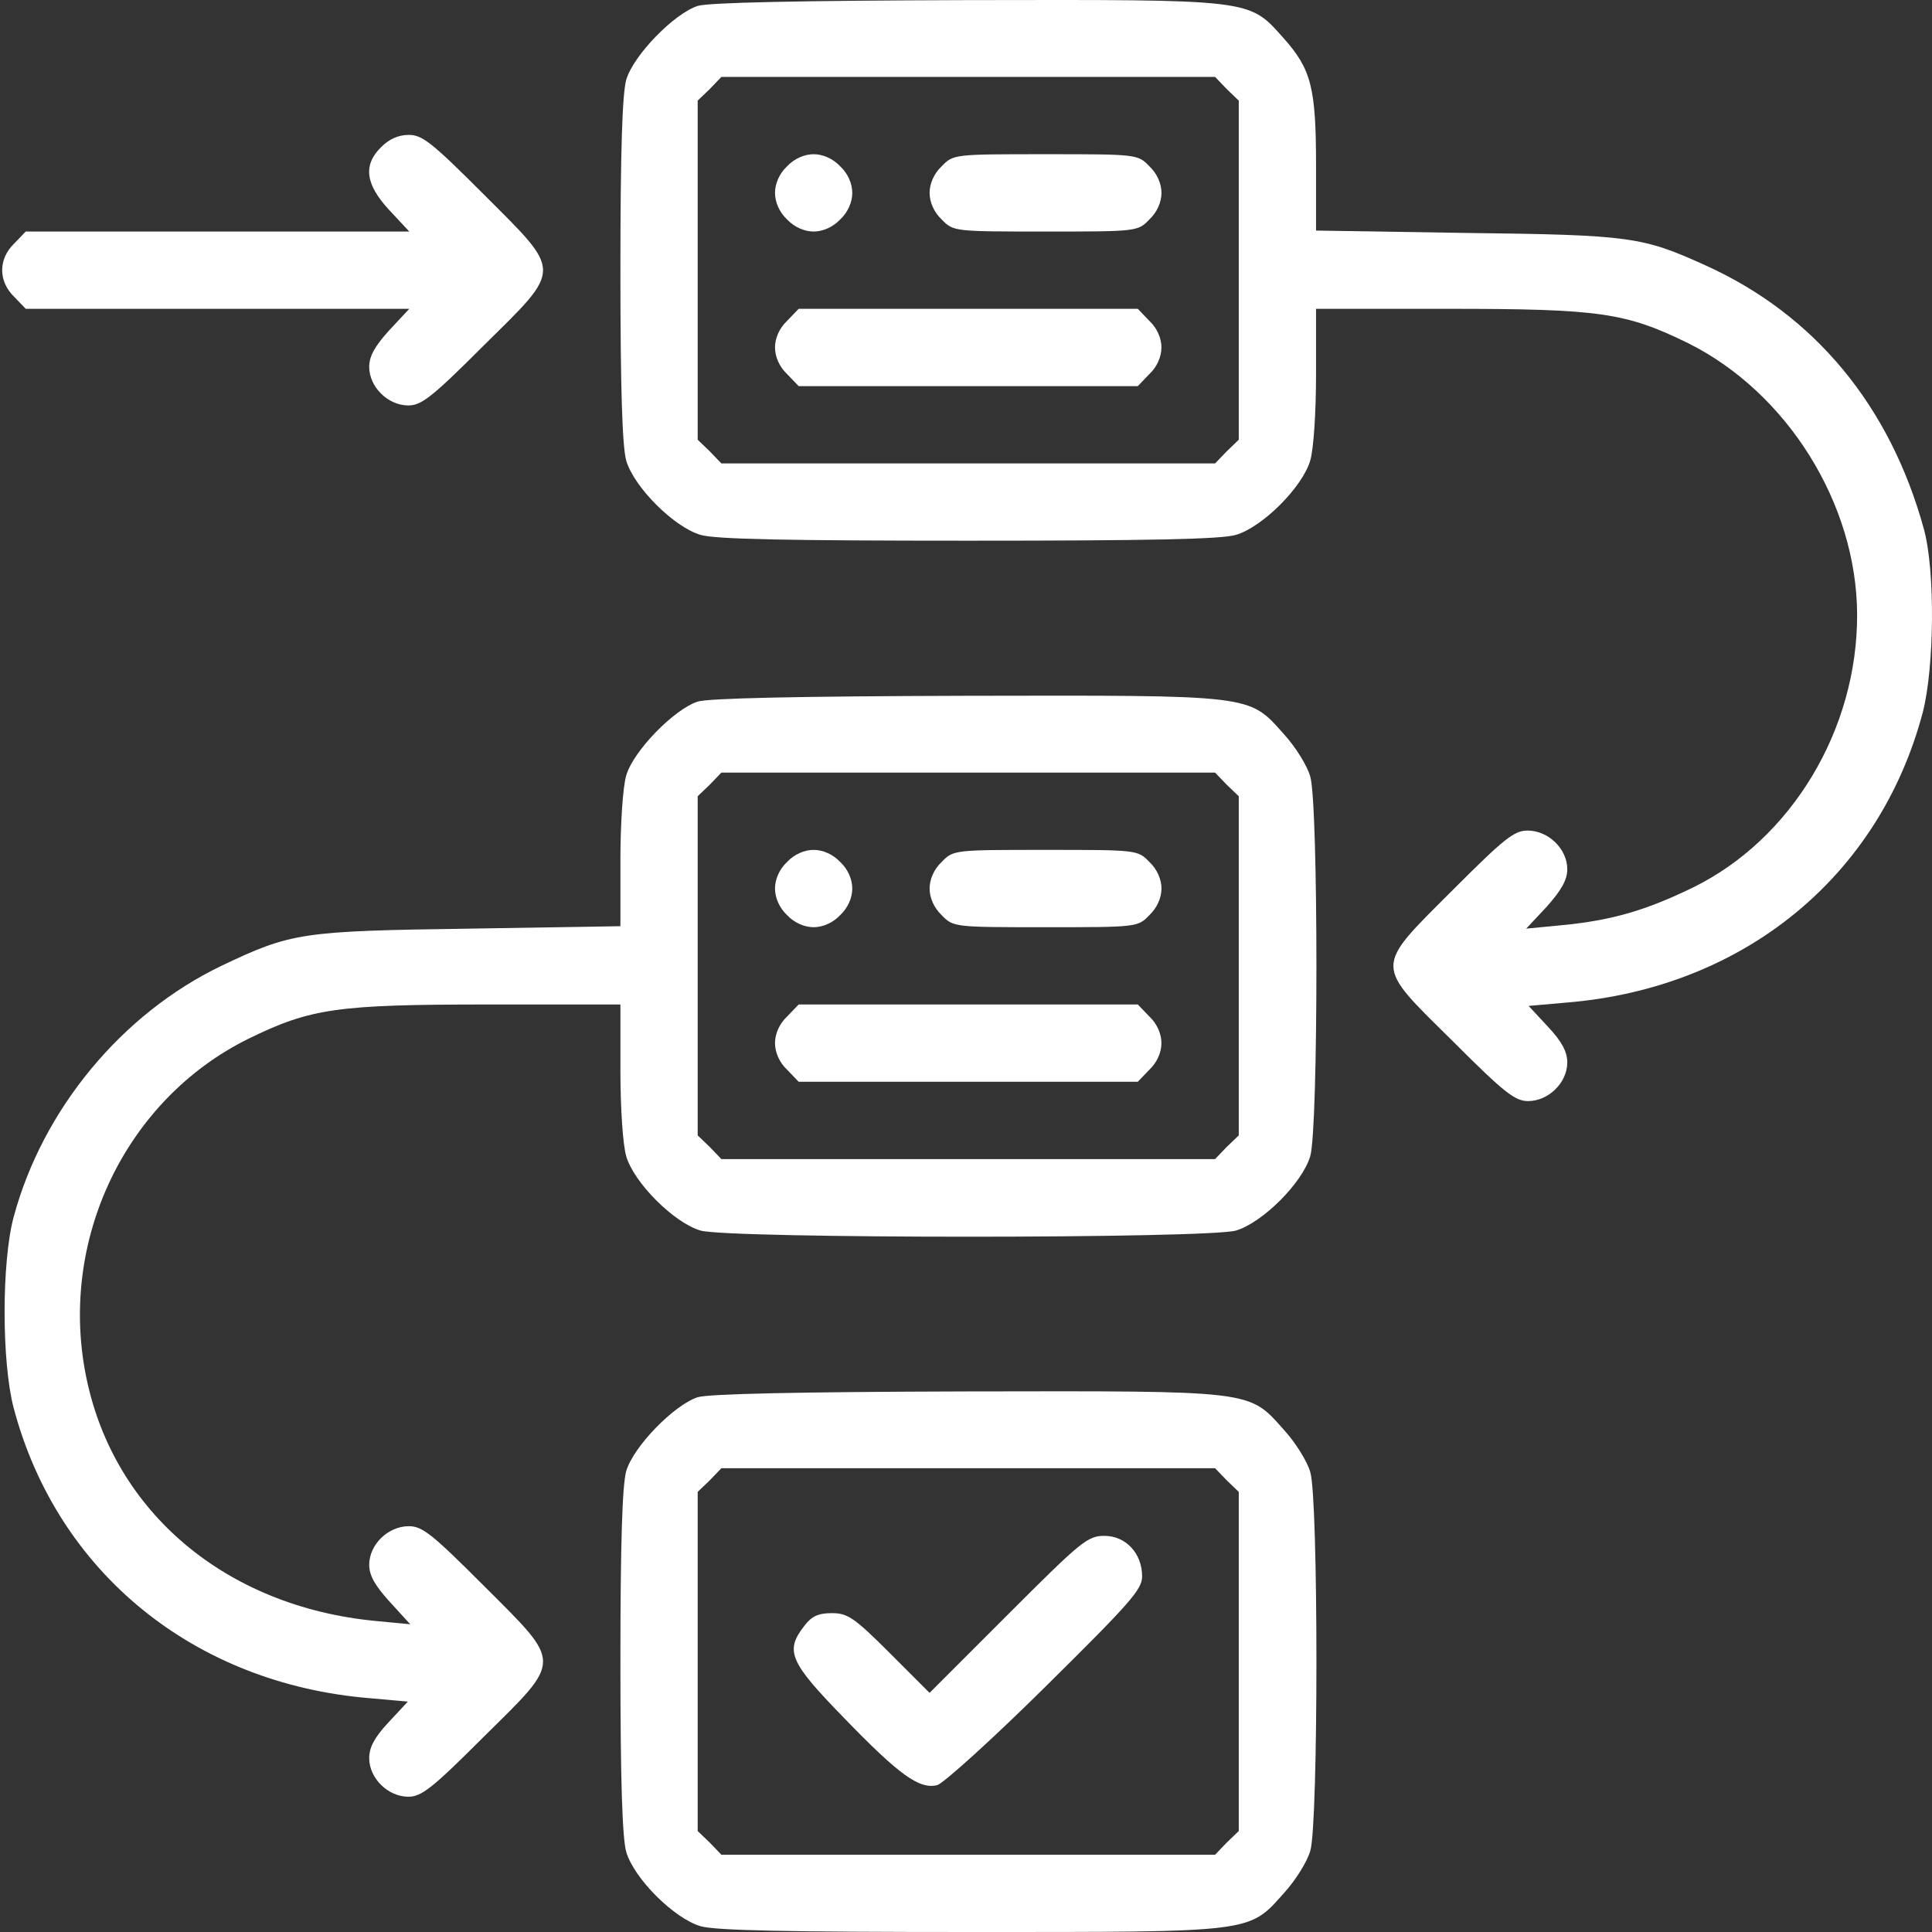 <svg xmlns="http://www.w3.org/2000/svg" width="50" height="50" viewBox="0 0 50 50" fill="none"><rect x="0" y="0" width="50" height="50" fill="#333333" stroke="none"/><path d="M18.056 0.153C17.444 0.353 16.394 1.429 16.206 2.066C16.106 2.429 16.056 3.892 16.056 6.992C16.056 10.093 16.106 11.556 16.206 11.918C16.406 12.606 17.444 13.643 18.131 13.843C18.507 13.956 20.395 13.993 25.058 13.993C29.721 13.993 31.609 13.956 31.984 13.843C32.672 13.643 33.709 12.606 33.909 11.918C33.997 11.618 34.059 10.668 34.059 9.693V7.992H37.473C41.411 7.992 42.074 8.092 43.686 8.88C46.249 10.155 48.05 13.031 48.062 15.894C48.075 18.882 46.362 21.72 43.811 22.97C42.599 23.558 41.723 23.82 40.411 23.945L39.498 24.033L40.036 23.458C40.411 23.033 40.561 22.77 40.561 22.495C40.561 21.97 40.073 21.495 39.535 21.495C39.185 21.495 38.935 21.695 37.598 23.033C35.547 25.083 35.547 24.92 37.61 26.958C38.935 28.284 39.21 28.496 39.548 28.496C40.073 28.496 40.561 28.021 40.561 27.496C40.561 27.221 40.423 26.958 40.061 26.571L39.56 26.033L40.548 25.946C45.111 25.571 48.637 22.695 49.762 18.432C50.062 17.269 50.087 14.756 49.787 13.681C48.912 10.505 46.962 8.142 44.136 6.867C42.511 6.129 42.199 6.079 37.973 6.029L34.059 5.967V4.279C34.059 2.266 33.934 1.791 33.222 0.991C32.309 -0.034 32.472 -0.009 25.008 0.003C20.645 0.016 18.344 0.066 18.056 0.153ZM31.747 2.304L32.059 2.604V6.992V11.38L31.747 11.681L31.447 11.993H25.058H18.669L18.369 11.681L18.056 11.38V6.992V2.604L18.369 2.304L18.669 1.991H25.058H31.447L31.747 2.304Z" fill="white"></path><path d="M20.369 4.304C20.169 4.491 20.057 4.754 20.057 4.992C20.057 5.229 20.169 5.492 20.369 5.679C20.557 5.879 20.819 5.992 21.057 5.992C21.294 5.992 21.557 5.879 21.744 5.679C21.945 5.492 22.057 5.229 22.057 4.992C22.057 4.754 21.945 4.491 21.744 4.304C21.557 4.104 21.294 3.991 21.057 3.991C20.819 3.991 20.557 4.104 20.369 4.304Z" fill="white"></path><path d="M24.37 4.304C24.17 4.491 24.058 4.754 24.058 4.992C24.058 5.229 24.17 5.492 24.37 5.679C24.67 5.992 24.695 5.992 27.058 5.992C29.421 5.992 29.446 5.992 29.746 5.679C29.946 5.492 30.059 5.229 30.059 4.992C30.059 4.754 29.946 4.491 29.746 4.304C29.446 3.991 29.421 3.991 27.058 3.991C24.695 3.991 24.67 3.991 24.37 4.304Z" fill="white"></path><path d="M20.369 8.305C20.169 8.492 20.057 8.755 20.057 8.992C20.057 9.23 20.169 9.493 20.369 9.68L20.669 9.993H25.058H29.446L29.746 9.68C29.946 9.493 30.058 9.23 30.058 8.992C30.058 8.755 29.946 8.492 29.746 8.305L29.446 7.992H25.058H20.669L20.369 8.305Z" fill="white"></path><path d="M9.867 3.804C9.392 4.267 9.455 4.767 10.067 5.429L10.592 5.992H5.629H0.666L0.366 6.304C-0.047 6.704 -0.047 7.28 0.366 7.68L0.666 7.992H5.629H10.592L10.067 8.555C9.705 8.955 9.555 9.217 9.555 9.492C9.555 10.018 10.042 10.493 10.568 10.493C10.905 10.493 11.18 10.28 12.505 8.955C14.568 6.917 14.568 7.08 12.518 5.029C11.18 3.691 10.93 3.491 10.58 3.491C10.305 3.491 10.067 3.604 9.867 3.804Z" fill="white"></path><path d="M18.056 18.157C17.444 18.357 16.393 19.432 16.206 20.07C16.119 20.37 16.056 21.32 16.056 22.283V23.97L12.155 24.033C7.792 24.095 7.542 24.133 5.729 24.996C3.154 26.233 1.103 28.709 0.353 31.497C0.041 32.66 0.041 35.247 0.353 36.435C1.478 40.686 5.016 43.574 9.567 43.949L10.555 44.037L10.055 44.574C9.692 44.962 9.555 45.224 9.555 45.499C9.555 46.024 10.042 46.499 10.568 46.499C10.905 46.499 11.18 46.287 12.505 44.962C14.568 42.924 14.568 43.086 12.518 41.036C11.18 39.698 10.93 39.498 10.58 39.498C10.042 39.498 9.555 39.973 9.555 40.498C9.555 40.773 9.705 41.036 10.092 41.461L10.617 42.036L9.705 41.949C5.854 41.574 2.966 39.148 2.241 35.685C1.491 32.122 3.241 28.459 6.429 26.883C8.042 26.096 8.705 25.996 12.655 25.996H16.056V27.696C16.056 28.671 16.119 29.621 16.206 29.922C16.406 30.609 17.444 31.647 18.131 31.847C18.869 32.059 31.246 32.059 31.984 31.847C32.672 31.647 33.709 30.609 33.909 29.922C34.122 29.209 34.122 20.795 33.909 20.095C33.834 19.82 33.522 19.32 33.222 18.994C32.309 17.969 32.471 17.994 25.008 18.007C20.644 18.019 18.344 18.069 18.056 18.157ZM31.746 20.307L32.059 20.607V24.996V29.384L31.746 29.684L31.446 29.997H25.058H18.669L18.369 29.684L18.056 29.384V24.996V20.607L18.369 20.307L18.669 19.995H25.058H31.446L31.746 20.307Z" fill="white"></path><path d="M20.369 22.308C20.169 22.495 20.057 22.758 20.057 22.995C20.057 23.233 20.169 23.495 20.369 23.683C20.557 23.883 20.819 23.996 21.057 23.996C21.294 23.996 21.557 23.883 21.744 23.683C21.945 23.495 22.057 23.233 22.057 22.995C22.057 22.758 21.945 22.495 21.744 22.308C21.557 22.108 21.294 21.995 21.057 21.995C20.819 21.995 20.557 22.108 20.369 22.308Z" fill="white"></path><path d="M24.37 22.308C24.17 22.495 24.058 22.758 24.058 22.995C24.058 23.233 24.17 23.495 24.37 23.683C24.67 23.996 24.695 23.996 27.058 23.996C29.421 23.996 29.446 23.996 29.746 23.683C29.946 23.495 30.059 23.233 30.059 22.995C30.059 22.758 29.946 22.495 29.746 22.308C29.446 21.995 29.421 21.995 27.058 21.995C24.695 21.995 24.67 21.995 24.37 22.308Z" fill="white"></path><path d="M20.369 26.308C20.169 26.496 20.057 26.758 20.057 26.996C20.057 27.233 20.169 27.496 20.369 27.683L20.669 27.996H25.058H29.446L29.746 27.683C29.946 27.496 30.058 27.233 30.058 26.996C30.058 26.758 29.946 26.496 29.746 26.308L29.446 25.996H25.058H20.669L20.369 26.308Z" fill="white"></path><path d="M18.056 36.16C17.444 36.36 16.394 37.435 16.206 38.073C16.106 38.435 16.056 39.898 16.056 42.999C16.056 46.099 16.106 47.562 16.206 47.925C16.406 48.612 17.444 49.65 18.131 49.85C18.507 49.962 20.395 50 25.083 50C32.459 50 32.309 50.025 33.222 49C33.522 48.675 33.834 48.175 33.91 47.9C34.122 47.212 34.122 38.785 33.91 38.098C33.834 37.823 33.522 37.323 33.222 36.998C32.309 35.972 32.472 35.997 25.008 36.01C20.645 36.022 18.344 36.072 18.056 36.16ZM31.747 38.31L32.059 38.61V42.999V47.387L31.747 47.687L31.447 48H25.058H18.669L18.369 47.687L18.056 47.387V42.999V38.61L18.369 38.31L18.669 37.998H25.058H31.447L31.747 38.31Z" fill="white"></path><path d="M26.095 41.773L24.057 43.811L23.02 42.774C22.107 41.861 21.932 41.748 21.532 41.748C21.182 41.748 21.007 41.824 20.819 42.074C20.307 42.724 20.432 43.011 21.832 44.449C23.282 45.949 23.795 46.312 24.257 46.199C24.42 46.149 25.683 45.011 27.058 43.649C29.246 41.486 29.558 41.136 29.558 40.798C29.558 40.198 29.133 39.748 28.583 39.748C28.145 39.748 27.983 39.886 26.095 41.773Z" fill="white"></path></svg>